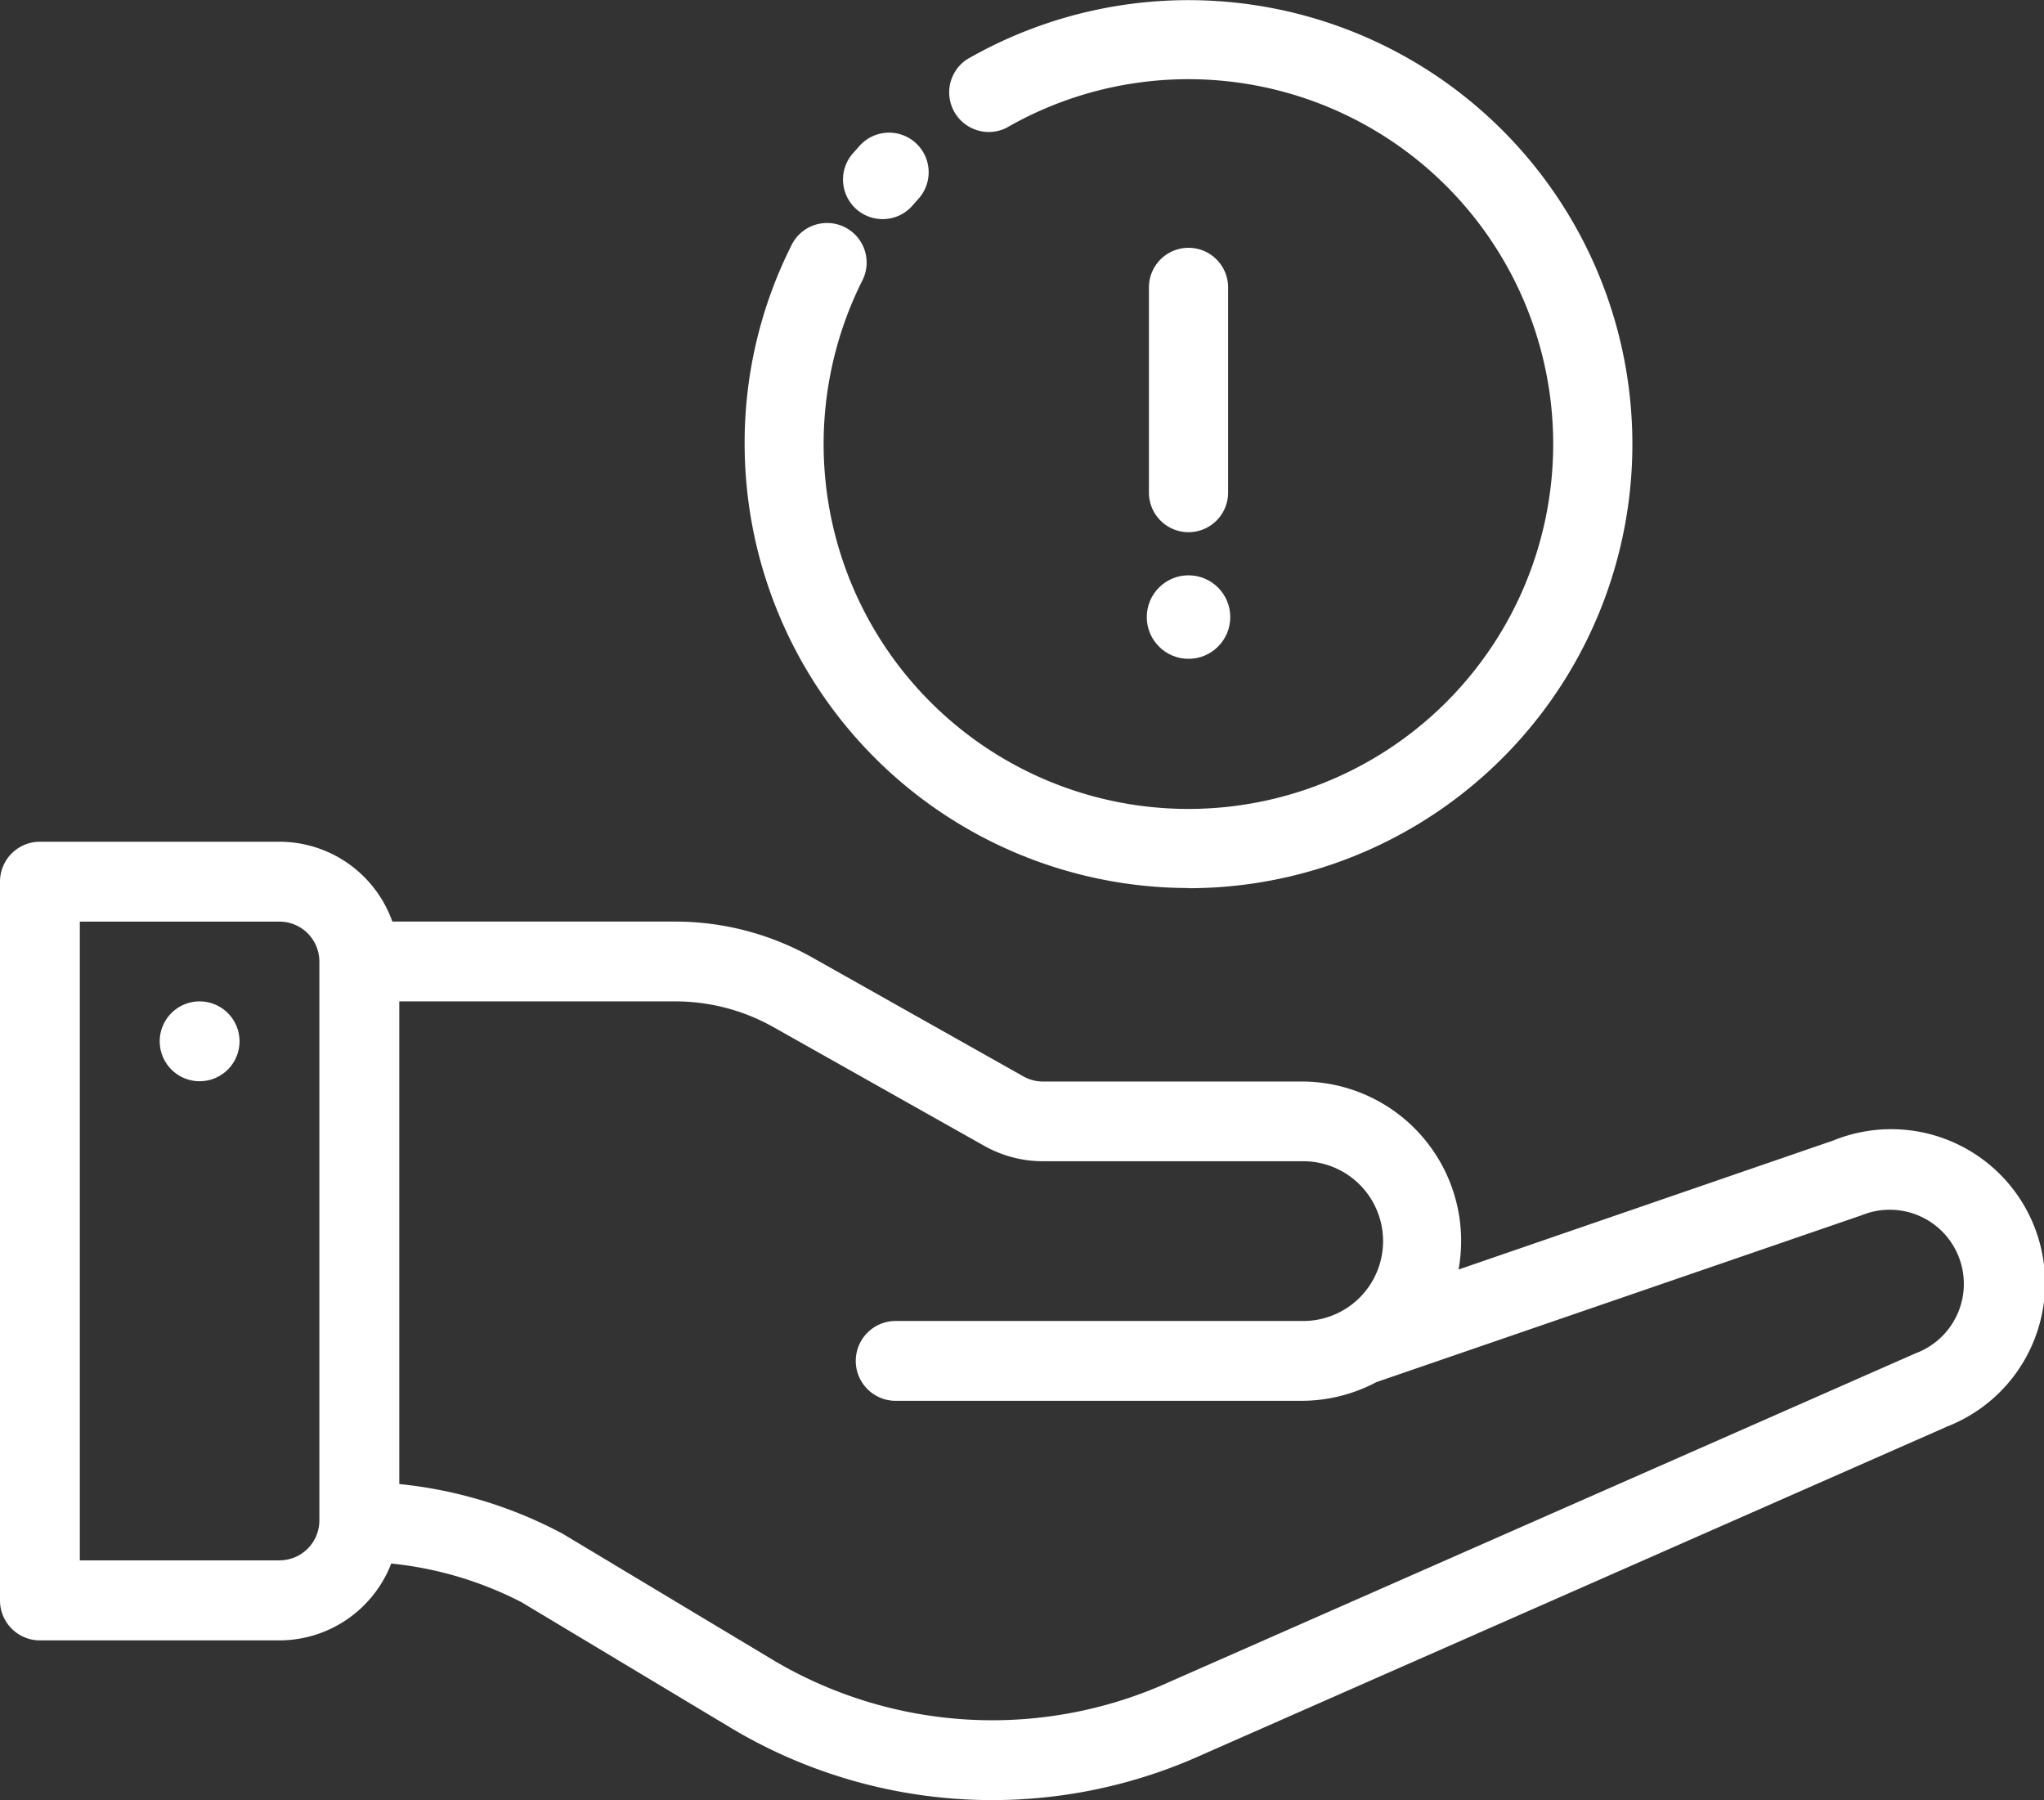 <svg xmlns="http://www.w3.org/2000/svg" width="56.796" height="50.006" viewBox="0 0 56.796 50.006">
    <rect x="0" y="0" width="56.796" height="50.006" fill="#333333" stroke="none"/>
    <g id="Group_57" data-name="Group 57" transform="translate(-1237.607 -466.082)">
      <path id="Path_49" data-name="Path 49" d="M1243.153,493.9a1.109,1.109,0,1,0,1.11,1.11A1.11,1.11,0,0,0,1243.153,493.9Z" fill="#fff"/>
      <path id="Path_50" data-name="Path 50" d="M1288.593,497.749l-10.458,3.6a4.428,4.428,0,0,0-4.365-5.223h-7.184a1.105,1.105,0,0,1-.544-.143l-5.861-3.3a7.775,7.775,0,0,0-3.808-1h-7.864a3.333,3.333,0,0,0-3.137-2.218h-6.656a1.109,1.109,0,0,0-1.109,1.109v19.968a1.109,1.109,0,0,0,1.109,1.109h6.656a3.335,3.335,0,0,0,3.106-2.135,10.122,10.122,0,0,1,3.621,1.075l5.8,3.481a14.142,14.142,0,0,0,13.128.749l20.7-9.117a4.276,4.276,0,0,0-3.141-7.955Zm-42.112,10.579a1.109,1.109,0,0,1-1.109,1.1h-5.547V491.684h5.547a1.11,1.11,0,0,1,1.109,1.109Zm44.41-4.675-.035.014-20.74,9.132a11.92,11.92,0,0,1-11.073-.629l-5.8-3.481a12.233,12.233,0,0,0-4.541-1.381V493.9h7.673a5.559,5.559,0,0,1,2.72.713l5.861,3.3a3.338,3.338,0,0,0,1.632.428h7.184a2.219,2.219,0,1,1,0,4.437h-11.277a1.109,1.109,0,1,0,0,2.218h11.277a4.44,4.44,0,0,0,2.08-.519l13.488-4.637a2.059,2.059,0,1,1,1.553,3.814Z" fill="#fff"/>
      <g id="Group_54" data-name="Group 54">
        <path id="Path_51" data-name="Path 51" d="M1262.133,472.169a1.1,1.1,0,0,1-.827-1.827l.157-.175a1.1,1.1,0,1,1,1.638,1.466l-.142.163A1.1,1.1,0,0,1,1262.133,472.169Z" fill="#fff"/>
      </g>
      <g id="Group_55" data-name="Group 55">
        <path id="Path_52" data-name="Path 52" d="M1270.632,490.751a12.349,12.349,0,0,1-12.334-12.334,12.2,12.2,0,0,1,1.288-5.494,1.1,1.1,0,1,1,1.968.98,10.136,10.136,0,1,0,4.017-4.269,1.1,1.1,0,0,1-1.1-1.9,12.335,12.335,0,1,1,6.161,23.022Z" fill="#fff"/>
      </g>
      <g id="Group_56" data-name="Group 56">
        <path id="Path_53" data-name="Path 53" d="M1270.632,480.866a1.1,1.1,0,0,1-1.1-1.1v-5.7a1.1,1.1,0,1,1,2.2,0v5.7A1.1,1.1,0,0,1,1270.632,480.866Z" fill="#fff"/>
      </g>
      <circle id="Ellipse_11" data-name="Ellipse 11" cx="1.16" cy="1.16" r="1.16" transform="translate(1269.472 482.064)" fill="#fff"/>
    </g>
  </svg>
  